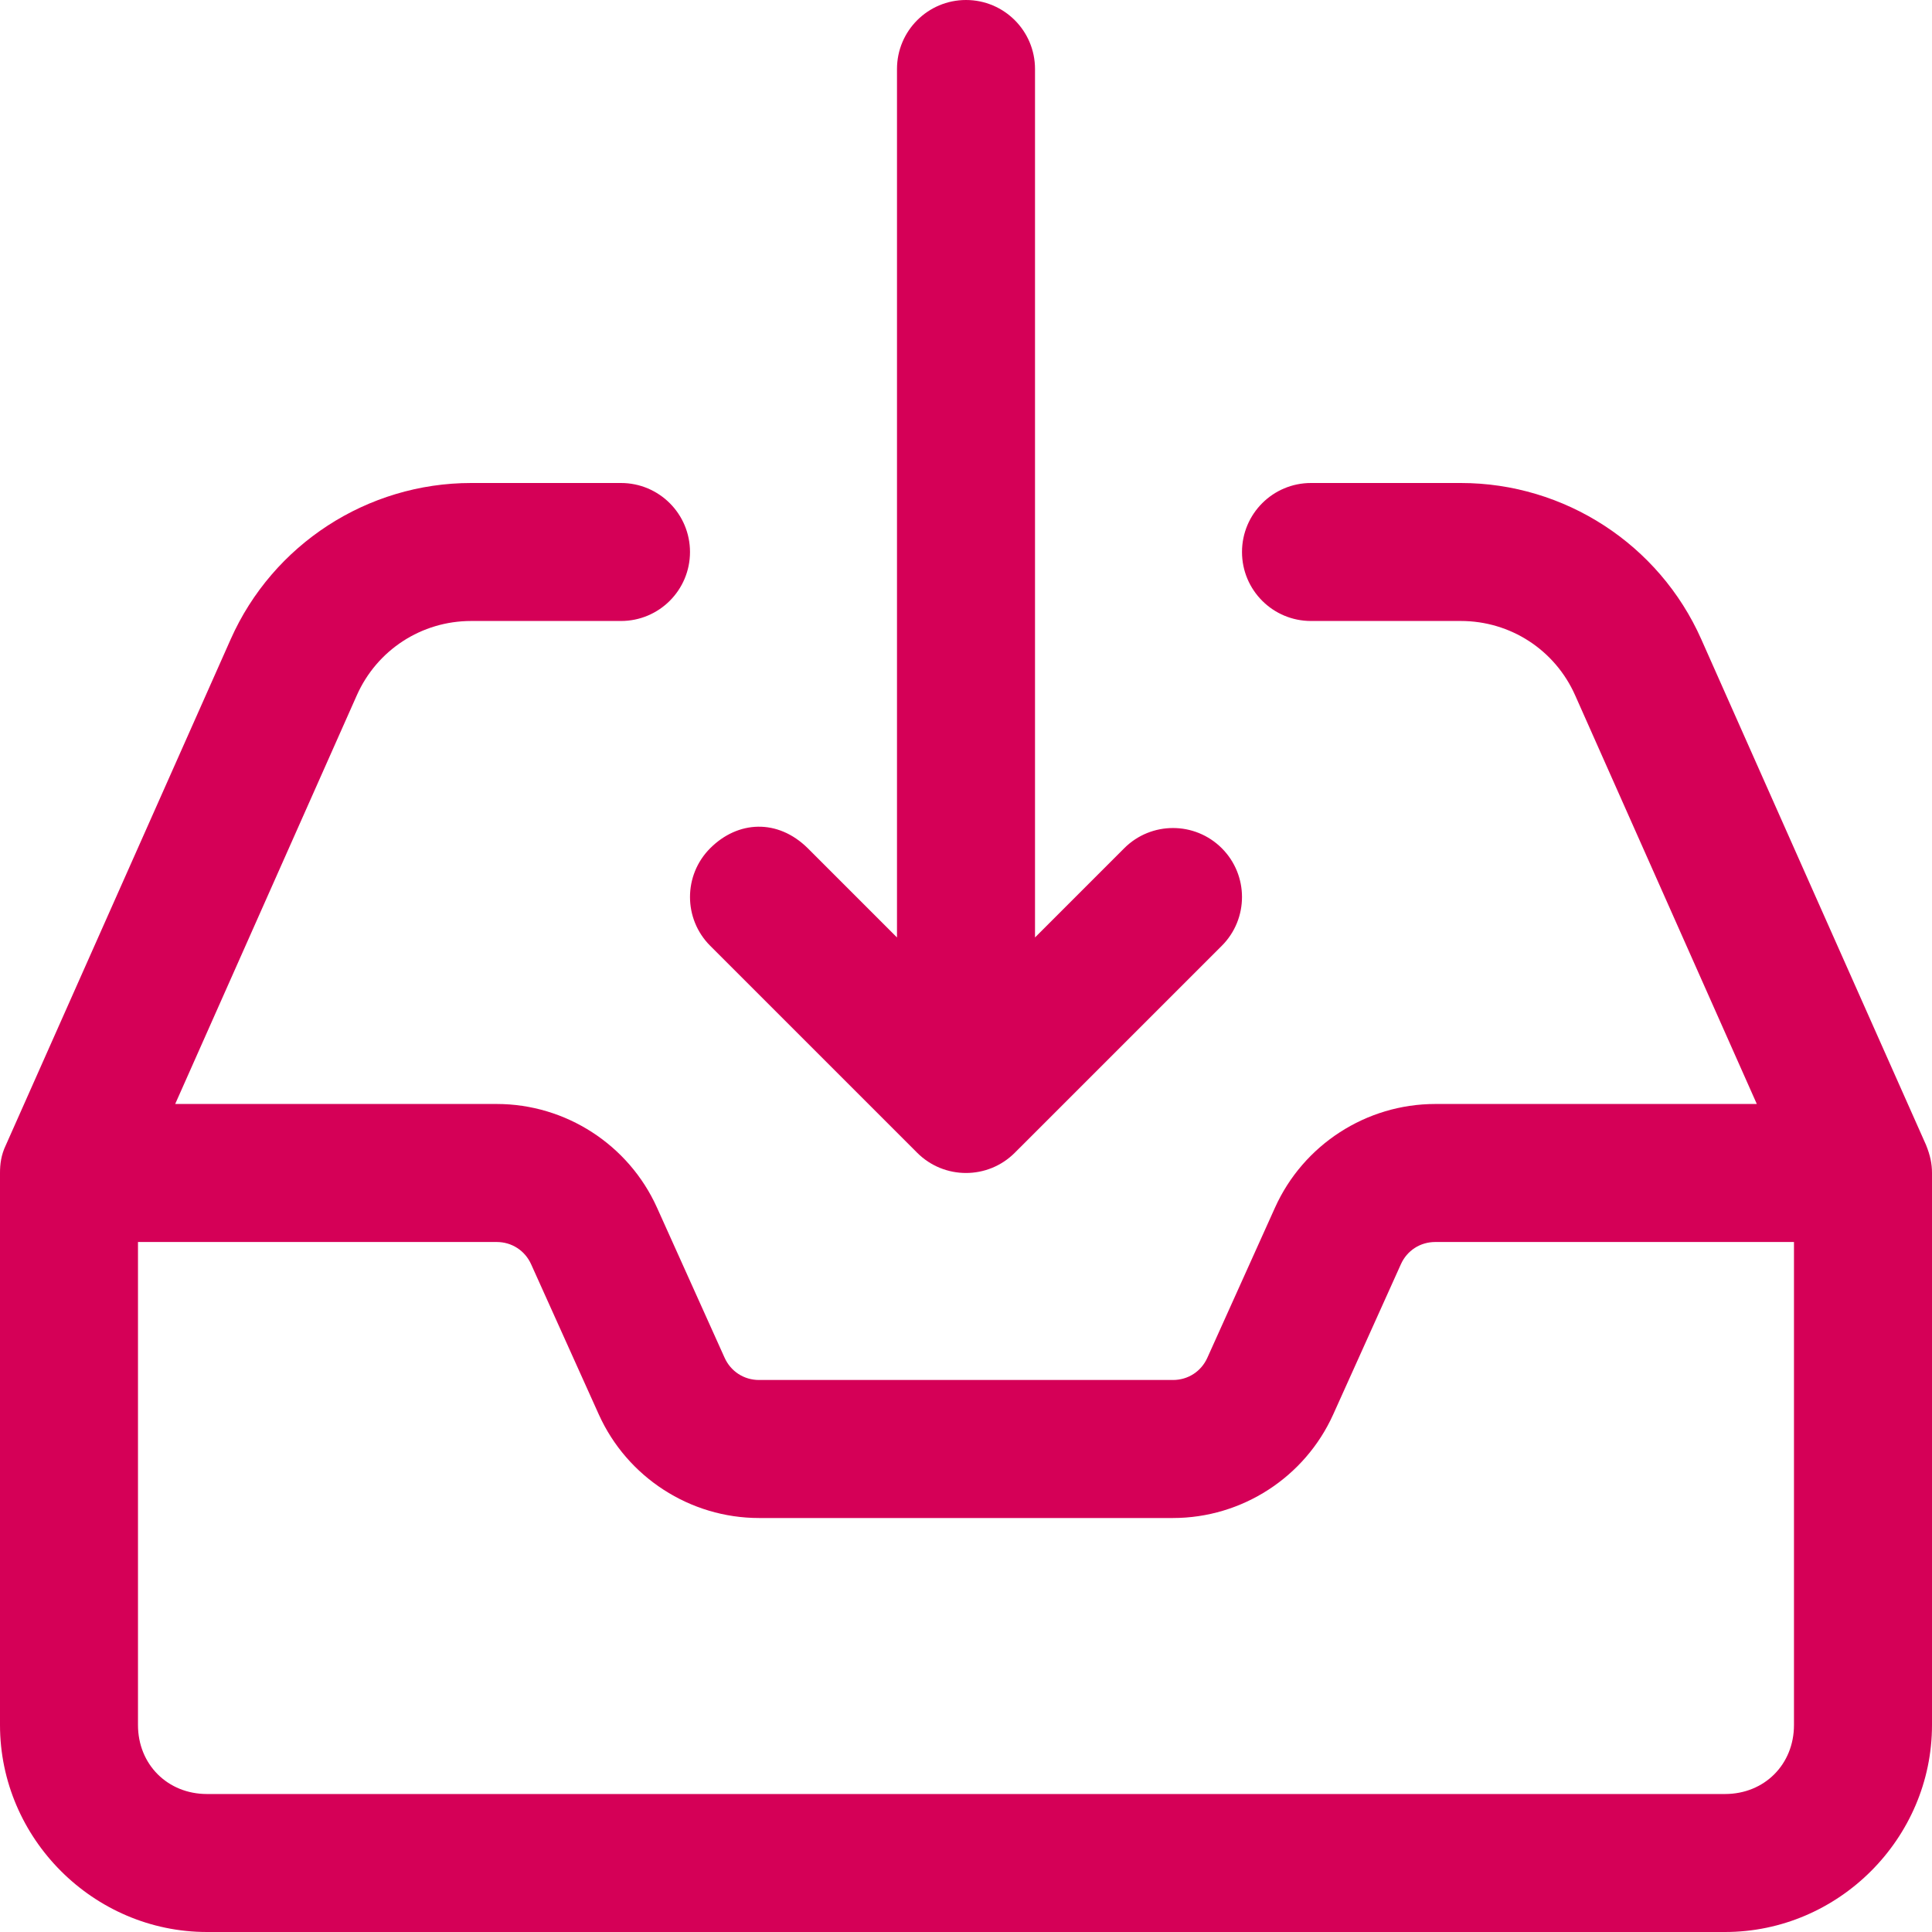 <svg width="50px" height="50px" viewBox="0 0 50 50" version="1.1" xmlns="http://www.w3.org/2000/svg"
    xmlns:xlink="http://www.w3.org/1999/xlink">
    <title>inbox</title>
    <g stroke="none" stroke-width="1" fill="none" fill-rule="evenodd">
        <g transform="translate(-1130, -2124)" fill="#D50057" fill-rule="nonzero">
            <g transform="translate(356, 2024)">
                <g transform="translate(0, 92)">
                    <g transform="translate(672, 8)">
                        <g transform="translate(102, 0)">
                            <path
                                d="M12.193,12.5 C9.507,12.5 7.062,14.088 5.971,16.542 L0.153,29.632 C0.027,29.893 0,30.132 0,30.357 L0,44.643 C0,47.58 2.42,50 5.357,50 L44.643,50 C47.58,50 50,47.58 50,44.643 L50,30.357 C50,30.118 49.955,29.903 49.846,29.632 C47.904,25.27 45.967,20.906 44.028,16.542 C42.938,14.088 40.493,12.5 37.807,12.5 L33.928,12.5 C32.942,12.5 32.143,13.299 32.143,14.286 C32.143,15.272 32.942,16.071 33.928,16.071 L37.807,16.071 C39.09,16.071 40.243,16.82 40.764,17.993 L45.466,28.571 L37.144,28.571 C35.359,28.571 33.73,29.626 32.997,31.253 L31.246,35.139 C31.087,35.493 30.746,35.714 30.357,35.714 L19.643,35.714 C19.254,35.714 18.913,35.493 18.753,35.139 L17.003,31.253 C16.27,29.626 14.641,28.571 12.856,28.571 L4.534,28.571 L9.235,17.993 C9.757,16.82 10.909,16.071 12.193,16.071 L16.071,16.071 C17.058,16.071 17.857,15.272 17.857,14.286 C17.857,13.299 17.058,12.5 16.071,12.5 L12.193,12.5 Z M3.571,32.143 L12.856,32.143 C13.244,32.143 13.585,32.364 13.745,32.718 L15.496,36.604 C16.229,38.231 17.858,39.286 19.643,39.286 L30.357,39.286 C32.142,39.286 33.771,38.231 34.504,36.604 L36.255,32.718 C36.414,32.364 36.755,32.143 37.144,32.143 L46.428,32.143 L46.428,44.643 C46.428,45.663 45.663,46.429 44.643,46.429 L5.357,46.429 C4.337,46.429 3.571,45.663 3.571,44.643 L3.571,32.143 Z">
                            </path>
                            <path
                                d="M25,0 C24.014,0 23.214,0.799 23.214,1.786 L23.214,24.261 L20.905,21.952 C20.127,21.184 19.097,21.235 18.38,21.952 C17.683,22.649 17.683,23.78 18.38,24.477 L23.737,29.834 C24.435,30.531 25.565,30.531 26.262,29.834 L31.62,24.477 C32.317,23.78 32.317,22.649 31.62,21.952 C30.922,21.255 29.792,21.255 29.095,21.952 L26.786,24.261 L26.786,1.786 C26.786,0.799 25.986,0 25,0 Z">
                            </path>
                        </g>
                    </g>
                </g>
            </g>
        </g>
    </g>
</svg>
